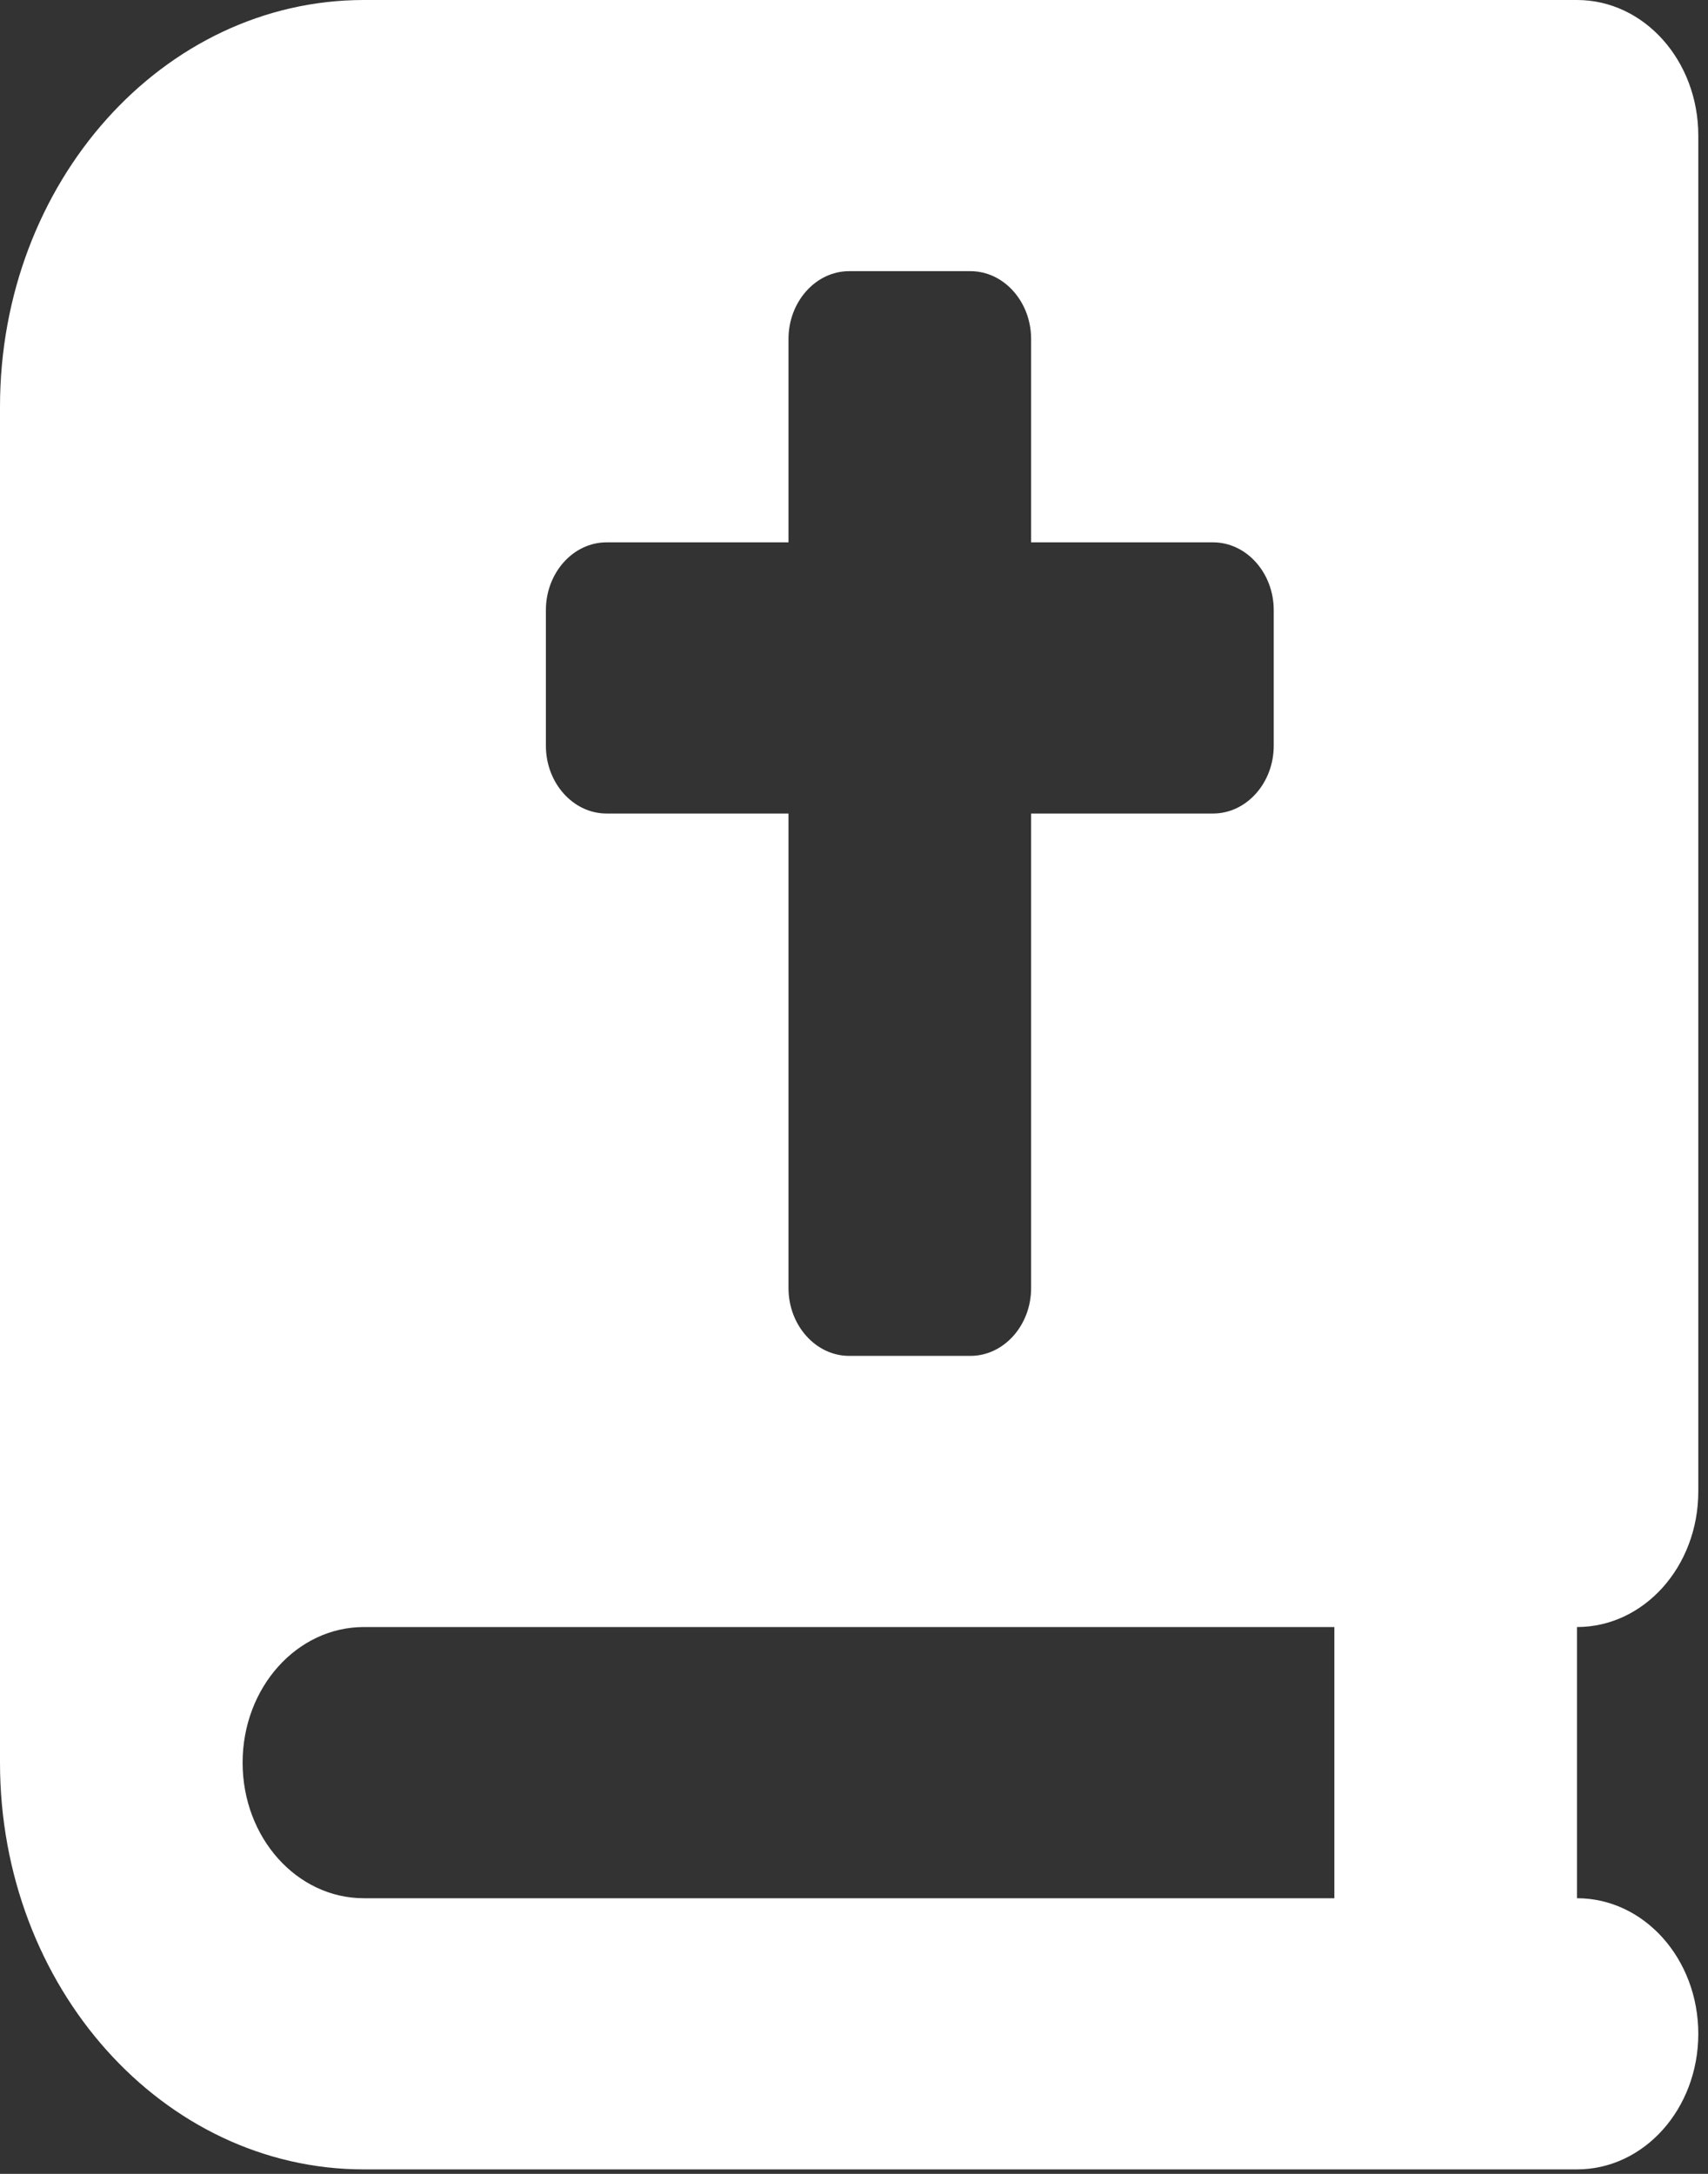 <?xml version="1.0" encoding="UTF-8"?> <svg xmlns="http://www.w3.org/2000/svg" width="66" height="84" viewBox="0 0 66 84" fill="none"><rect x="0" y="0" width="66" height="84" fill="#333333" stroke="none"/><path d="M14.062 0C6.299 0 0 7.04 0 15.718V68.11C0 76.787 6.299 83.827 14.062 83.827H56.25H60.938C63.53 83.827 65.625 81.486 65.625 78.588C65.625 75.69 63.53 73.349 60.938 73.349V62.87C63.53 62.87 65.625 60.529 65.625 57.631V5.239C65.625 2.341 63.53 0 60.938 0H56.25H14.062ZM14.062 62.87H51.562V73.349H14.062C11.47 73.349 9.375 71.008 9.375 68.11C9.375 65.212 11.47 62.87 14.062 62.87ZM30.469 13.098C30.469 11.657 31.523 10.478 32.812 10.478H37.5C38.789 10.478 39.844 11.657 39.844 13.098V20.957H46.875C48.164 20.957 49.219 22.136 49.219 23.576V28.816C49.219 30.256 48.164 31.435 46.875 31.435H39.844V49.773C39.844 51.213 38.789 52.392 37.5 52.392H32.812C31.523 52.392 30.469 51.213 30.469 49.773V31.435H23.438C22.148 31.435 21.094 30.256 21.094 28.816V23.576C21.094 22.136 22.148 20.957 23.438 20.957H30.469V13.098Z" fill="white"></path></svg> 